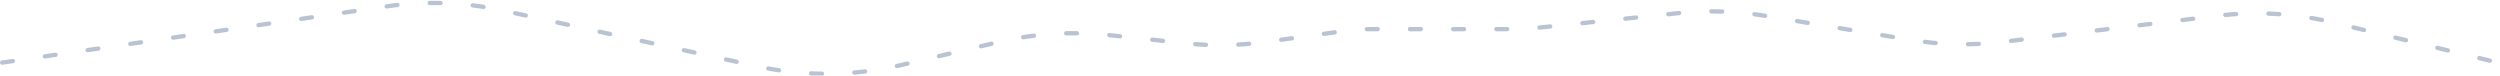 <?xml version="1.0" encoding="UTF-8"?> <svg xmlns="http://www.w3.org/2000/svg" width="1158" height="35" viewBox="0 0 1158 35" fill="none"> <path d="M1 29L179.086 2.961C196.999 0.342 215.238 0.987 232.922 4.865L350.664 30.689C372.608 35.501 395.352 35.324 417.218 30.169L463.014 19.372C479.5 15.485 496.525 14.419 513.367 16.218L549.222 20.049C561.355 21.345 573.601 21.155 585.689 19.485L629 13.5H706.11L777.421 6.087C790.747 4.702 804.198 5.108 817.417 7.296L885.058 18.488C899.136 20.817 913.474 21.126 927.64 19.405L1027.32 7.292C1045.23 5.115 1063.39 6.189 1080.93 10.462L1157 29" stroke="#BAC3D3" stroke-width="2" stroke-linecap="round" stroke-dasharray="5 15"></path> </svg> 